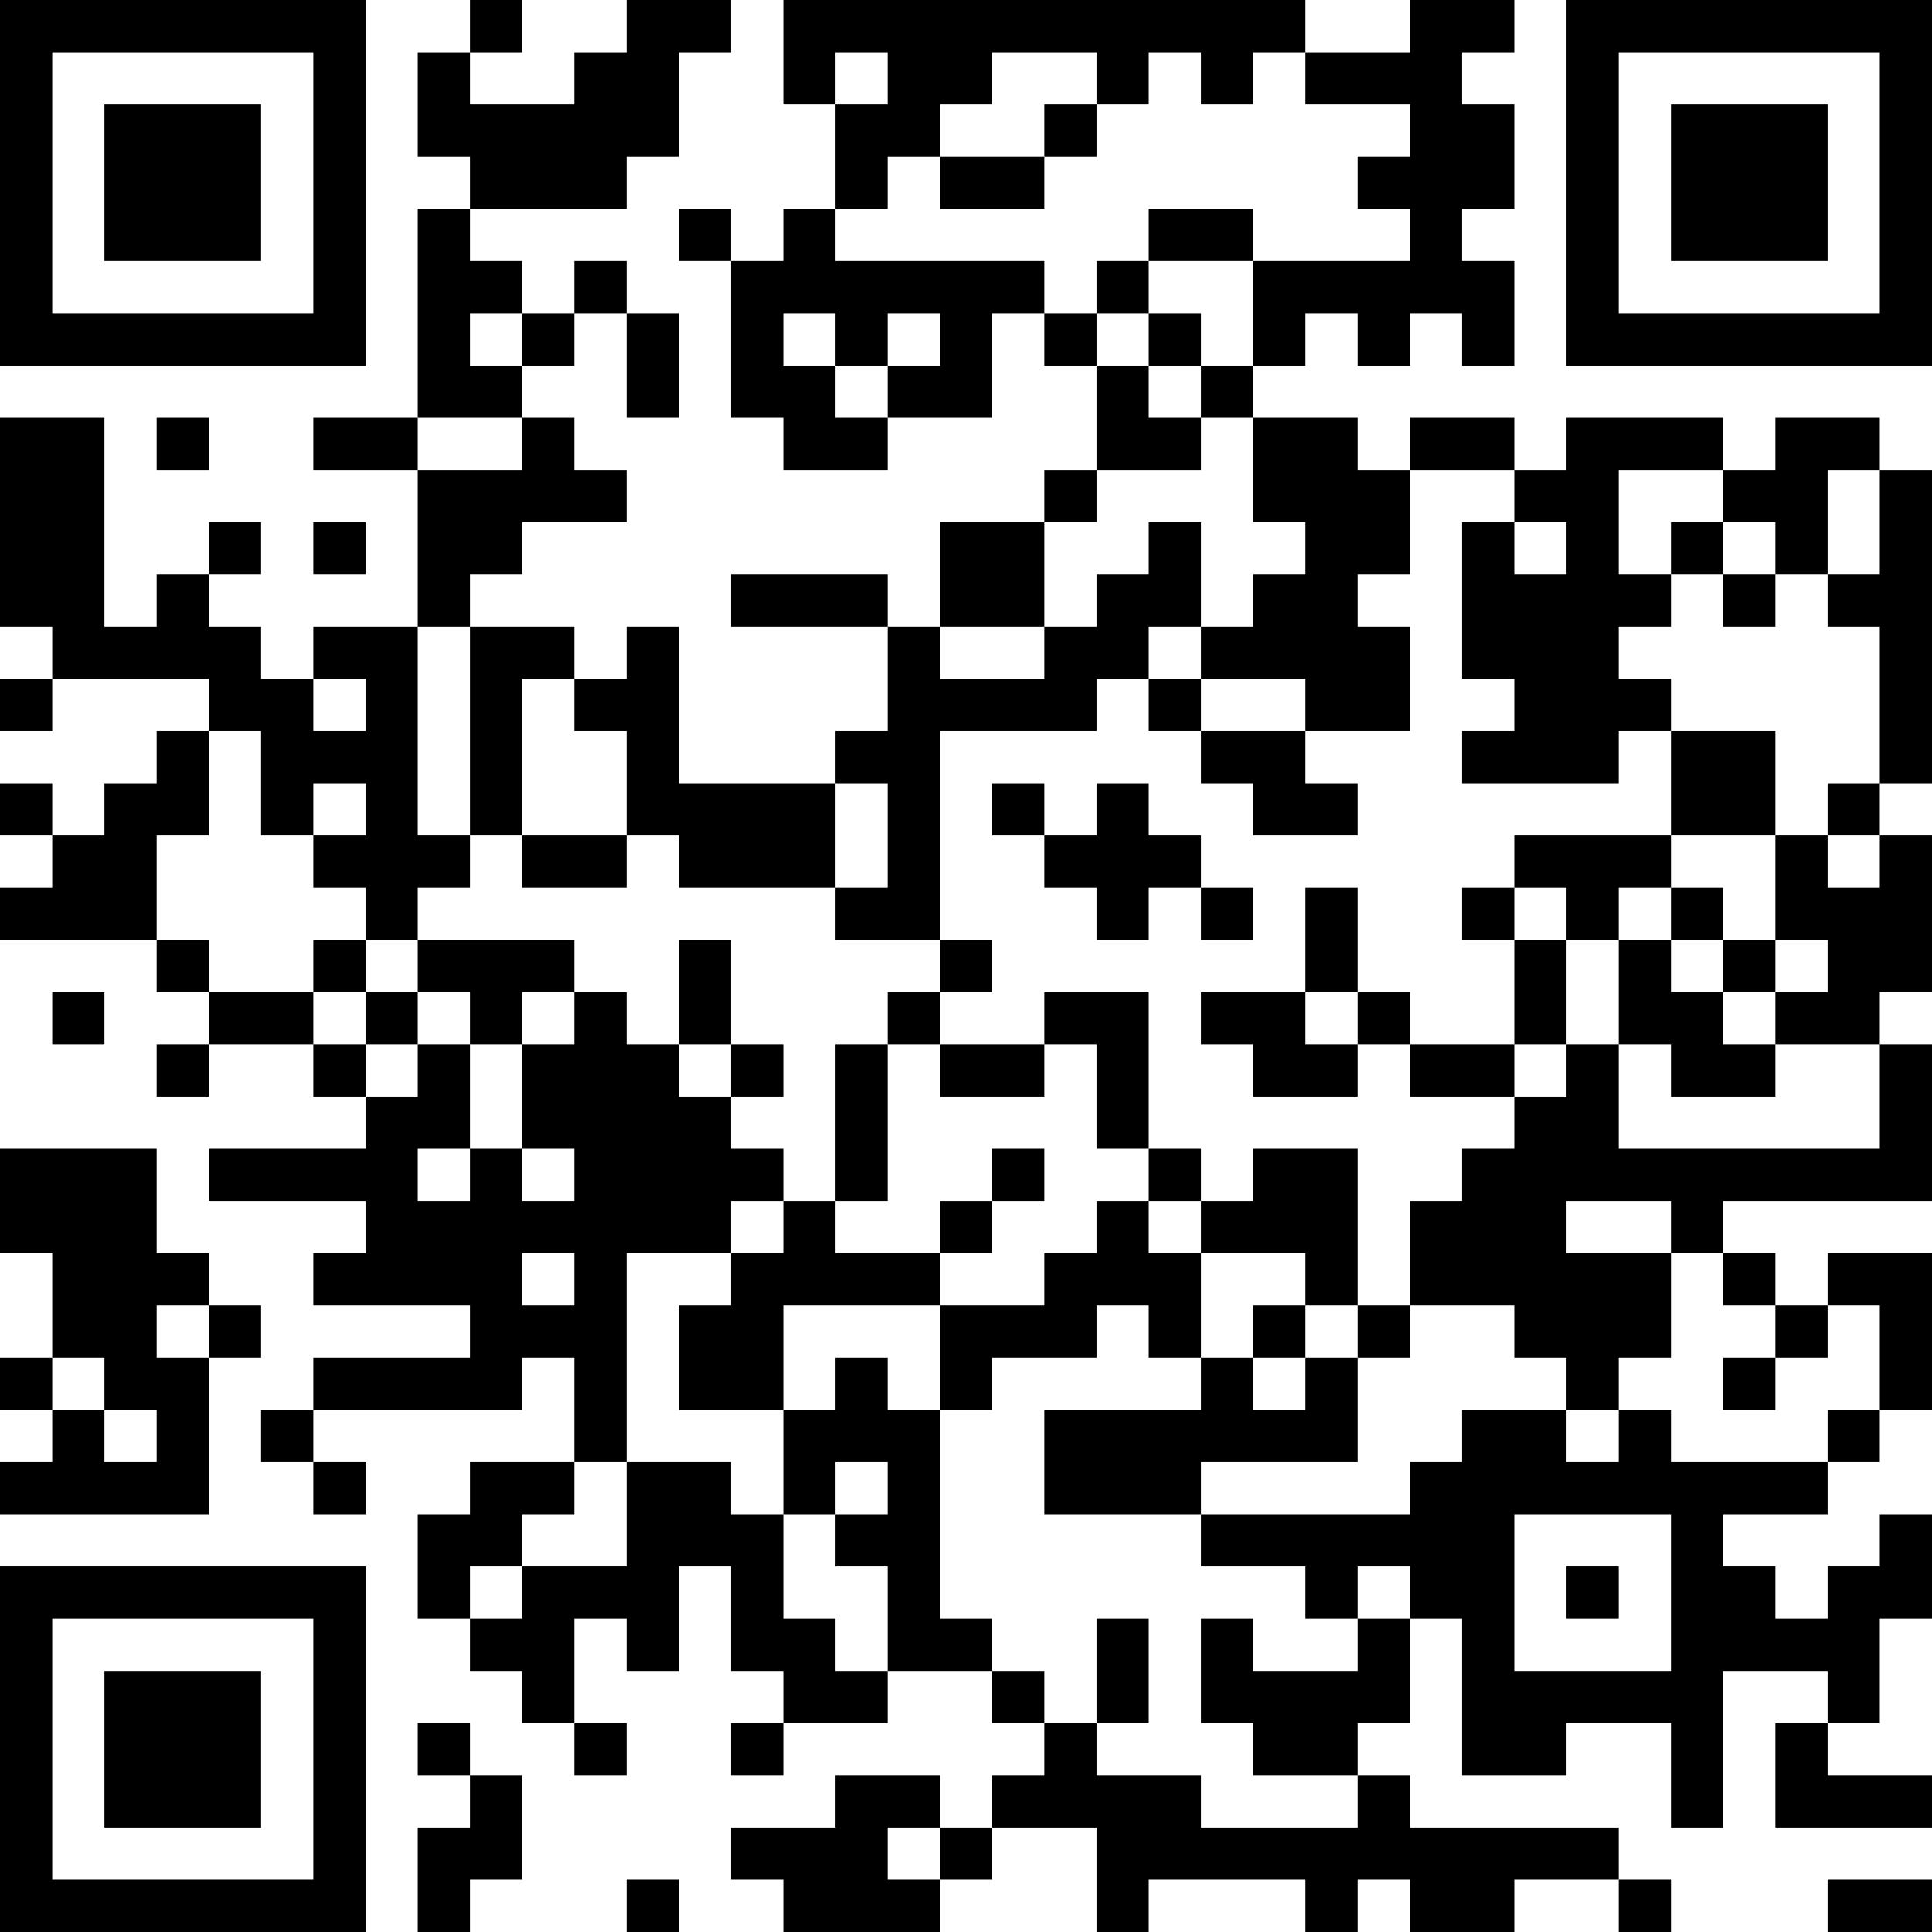 <?xml version="1.0" encoding="UTF-8"?>
<svg xmlns="http://www.w3.org/2000/svg" version="1.1" width="400" height="400" viewBox="0 0 400 400"><rect x="0" y="0" width="400" height="400" fill="#ffffff"/><g transform="scale(10.811)"><g transform="translate(0,0)"><path fill-rule="evenodd" d="M9 0L9 1L8 1L8 3L9 3L9 4L8 4L8 8L6 8L6 9L8 9L8 12L6 12L6 13L5 13L5 12L4 12L4 11L5 11L5 10L4 10L4 11L3 11L3 12L2 12L2 8L0 8L0 12L1 12L1 13L0 13L0 14L1 14L1 13L4 13L4 14L3 14L3 15L2 15L2 16L1 16L1 15L0 15L0 16L1 16L1 17L0 17L0 18L3 18L3 19L4 19L4 20L3 20L3 21L4 21L4 20L6 20L6 21L7 21L7 22L4 22L4 23L7 23L7 24L6 24L6 25L9 25L9 26L6 26L6 27L5 27L5 28L6 28L6 29L7 29L7 28L6 28L6 27L10 27L10 26L11 26L11 28L9 28L9 29L8 29L8 31L9 31L9 32L10 32L10 33L11 33L11 34L12 34L12 33L11 33L11 31L12 31L12 32L13 32L13 30L14 30L14 32L15 32L15 33L14 33L14 34L15 34L15 33L17 33L17 32L19 32L19 33L20 33L20 34L19 34L19 35L18 35L18 34L16 34L16 35L14 35L14 36L15 36L15 37L18 37L18 36L19 36L19 35L21 35L21 37L22 37L22 36L25 36L25 37L26 37L26 36L27 36L27 37L29 37L29 36L31 36L31 37L32 37L32 36L31 36L31 35L27 35L27 34L26 34L26 33L27 33L27 31L28 31L28 34L30 34L30 33L32 33L32 35L33 35L33 32L35 32L35 33L34 33L34 35L37 35L37 34L35 34L35 33L36 33L36 31L37 31L37 29L36 29L36 30L35 30L35 31L34 31L34 30L33 30L33 29L35 29L35 28L36 28L36 27L37 27L37 24L35 24L35 25L34 25L34 24L33 24L33 23L37 23L37 20L36 20L36 19L37 19L37 16L36 16L36 15L37 15L37 9L36 9L36 8L34 8L34 9L33 9L33 8L30 8L30 9L29 9L29 8L27 8L27 9L26 9L26 8L24 8L24 7L25 7L25 6L26 6L26 7L27 7L27 6L28 6L28 7L29 7L29 5L28 5L28 4L29 4L29 2L28 2L28 1L29 1L29 0L27 0L27 1L25 1L25 0L15 0L15 2L16 2L16 4L15 4L15 5L14 5L14 4L13 4L13 5L14 5L14 8L15 8L15 9L17 9L17 8L19 8L19 6L20 6L20 7L21 7L21 9L20 9L20 10L18 10L18 12L17 12L17 11L14 11L14 12L17 12L17 14L16 14L16 15L13 15L13 12L12 12L12 13L11 13L11 12L9 12L9 11L10 11L10 10L12 10L12 9L11 9L11 8L10 8L10 7L11 7L11 6L12 6L12 8L13 8L13 6L12 6L12 5L11 5L11 6L10 6L10 5L9 5L9 4L12 4L12 3L13 3L13 1L14 1L14 0L12 0L12 1L11 1L11 2L9 2L9 1L10 1L10 0ZM16 1L16 2L17 2L17 1ZM19 1L19 2L18 2L18 3L17 3L17 4L16 4L16 5L20 5L20 6L21 6L21 7L22 7L22 8L23 8L23 9L21 9L21 10L20 10L20 12L18 12L18 13L20 13L20 12L21 12L21 11L22 11L22 10L23 10L23 12L22 12L22 13L21 13L21 14L18 14L18 18L16 18L16 17L17 17L17 15L16 15L16 17L13 17L13 16L12 16L12 14L11 14L11 13L10 13L10 16L9 16L9 12L8 12L8 16L9 16L9 17L8 17L8 18L7 18L7 17L6 17L6 16L7 16L7 15L6 15L6 16L5 16L5 14L4 14L4 16L3 16L3 18L4 18L4 19L6 19L6 20L7 20L7 21L8 21L8 20L9 20L9 22L8 22L8 23L9 23L9 22L10 22L10 23L11 23L11 22L10 22L10 20L11 20L11 19L12 19L12 20L13 20L13 21L14 21L14 22L15 22L15 23L14 23L14 24L12 24L12 28L11 28L11 29L10 29L10 30L9 30L9 31L10 31L10 30L12 30L12 28L14 28L14 29L15 29L15 31L16 31L16 32L17 32L17 30L16 30L16 29L17 29L17 28L16 28L16 29L15 29L15 27L16 27L16 26L17 26L17 27L18 27L18 31L19 31L19 32L20 32L20 33L21 33L21 34L23 34L23 35L26 35L26 34L24 34L24 33L23 33L23 31L24 31L24 32L26 32L26 31L27 31L27 30L26 30L26 31L25 31L25 30L23 30L23 29L27 29L27 28L28 28L28 27L30 27L30 28L31 28L31 27L32 27L32 28L35 28L35 27L36 27L36 25L35 25L35 26L34 26L34 25L33 25L33 24L32 24L32 23L30 23L30 24L32 24L32 26L31 26L31 27L30 27L30 26L29 26L29 25L27 25L27 23L28 23L28 22L29 22L29 21L30 21L30 20L31 20L31 22L36 22L36 20L34 20L34 19L35 19L35 18L34 18L34 16L35 16L35 17L36 17L36 16L35 16L35 15L36 15L36 12L35 12L35 11L36 11L36 9L35 9L35 11L34 11L34 10L33 10L33 9L31 9L31 11L32 11L32 12L31 12L31 13L32 13L32 14L31 14L31 15L28 15L28 14L29 14L29 13L28 13L28 10L29 10L29 11L30 11L30 10L29 10L29 9L27 9L27 11L26 11L26 12L27 12L27 14L25 14L25 13L23 13L23 12L24 12L24 11L25 11L25 10L24 10L24 8L23 8L23 7L24 7L24 5L27 5L27 4L26 4L26 3L27 3L27 2L25 2L25 1L24 1L24 2L23 2L23 1L22 1L22 2L21 2L21 1ZM20 2L20 3L18 3L18 4L20 4L20 3L21 3L21 2ZM22 4L22 5L21 5L21 6L22 6L22 7L23 7L23 6L22 6L22 5L24 5L24 4ZM9 6L9 7L10 7L10 6ZM15 6L15 7L16 7L16 8L17 8L17 7L18 7L18 6L17 6L17 7L16 7L16 6ZM3 8L3 9L4 9L4 8ZM8 8L8 9L10 9L10 8ZM6 10L6 11L7 11L7 10ZM32 10L32 11L33 11L33 12L34 12L34 11L33 11L33 10ZM6 13L6 14L7 14L7 13ZM22 13L22 14L23 14L23 15L24 15L24 16L26 16L26 15L25 15L25 14L23 14L23 13ZM32 14L32 16L29 16L29 17L28 17L28 18L29 18L29 20L27 20L27 19L26 19L26 17L25 17L25 19L23 19L23 20L24 20L24 21L26 21L26 20L27 20L27 21L29 21L29 20L30 20L30 18L31 18L31 20L32 20L32 21L34 21L34 20L33 20L33 19L34 19L34 18L33 18L33 17L32 17L32 16L34 16L34 14ZM19 15L19 16L20 16L20 17L21 17L21 18L22 18L22 17L23 17L23 18L24 18L24 17L23 17L23 16L22 16L22 15L21 15L21 16L20 16L20 15ZM10 16L10 17L12 17L12 16ZM29 17L29 18L30 18L30 17ZM31 17L31 18L32 18L32 19L33 19L33 18L32 18L32 17ZM6 18L6 19L7 19L7 20L8 20L8 19L9 19L9 20L10 20L10 19L11 19L11 18L8 18L8 19L7 19L7 18ZM13 18L13 20L14 20L14 21L15 21L15 20L14 20L14 18ZM18 18L18 19L17 19L17 20L16 20L16 23L15 23L15 24L14 24L14 25L13 25L13 27L15 27L15 25L18 25L18 27L19 27L19 26L21 26L21 25L22 25L22 26L23 26L23 27L20 27L20 29L23 29L23 28L26 28L26 26L27 26L27 25L26 25L26 22L24 22L24 23L23 23L23 22L22 22L22 19L20 19L20 20L18 20L18 19L19 19L19 18ZM1 19L1 20L2 20L2 19ZM25 19L25 20L26 20L26 19ZM17 20L17 23L16 23L16 24L18 24L18 25L20 25L20 24L21 24L21 23L22 23L22 24L23 24L23 26L24 26L24 27L25 27L25 26L26 26L26 25L25 25L25 24L23 24L23 23L22 23L22 22L21 22L21 20L20 20L20 21L18 21L18 20ZM0 22L0 24L1 24L1 26L0 26L0 27L1 27L1 28L0 28L0 29L4 29L4 26L5 26L5 25L4 25L4 24L3 24L3 22ZM19 22L19 23L18 23L18 24L19 24L19 23L20 23L20 22ZM10 24L10 25L11 25L11 24ZM3 25L3 26L4 26L4 25ZM24 25L24 26L25 26L25 25ZM1 26L1 27L2 27L2 28L3 28L3 27L2 27L2 26ZM33 26L33 27L34 27L34 26ZM29 29L29 32L32 32L32 29ZM30 30L30 31L31 31L31 30ZM21 31L21 33L22 33L22 31ZM8 33L8 34L9 34L9 35L8 35L8 37L9 37L9 36L10 36L10 34L9 34L9 33ZM17 35L17 36L18 36L18 35ZM12 36L12 37L13 37L13 36ZM35 36L35 37L37 37L37 36ZM0 0L0 7L7 7L7 0ZM1 1L1 6L6 6L6 1ZM2 2L2 5L5 5L5 2ZM30 0L30 7L37 7L37 0ZM31 1L31 6L36 6L36 1ZM32 2L32 5L35 5L35 2ZM0 30L0 37L7 37L7 30ZM1 31L1 36L6 36L6 31ZM2 32L2 35L5 35L5 32Z" fill="#000000"/></g></g></svg>
